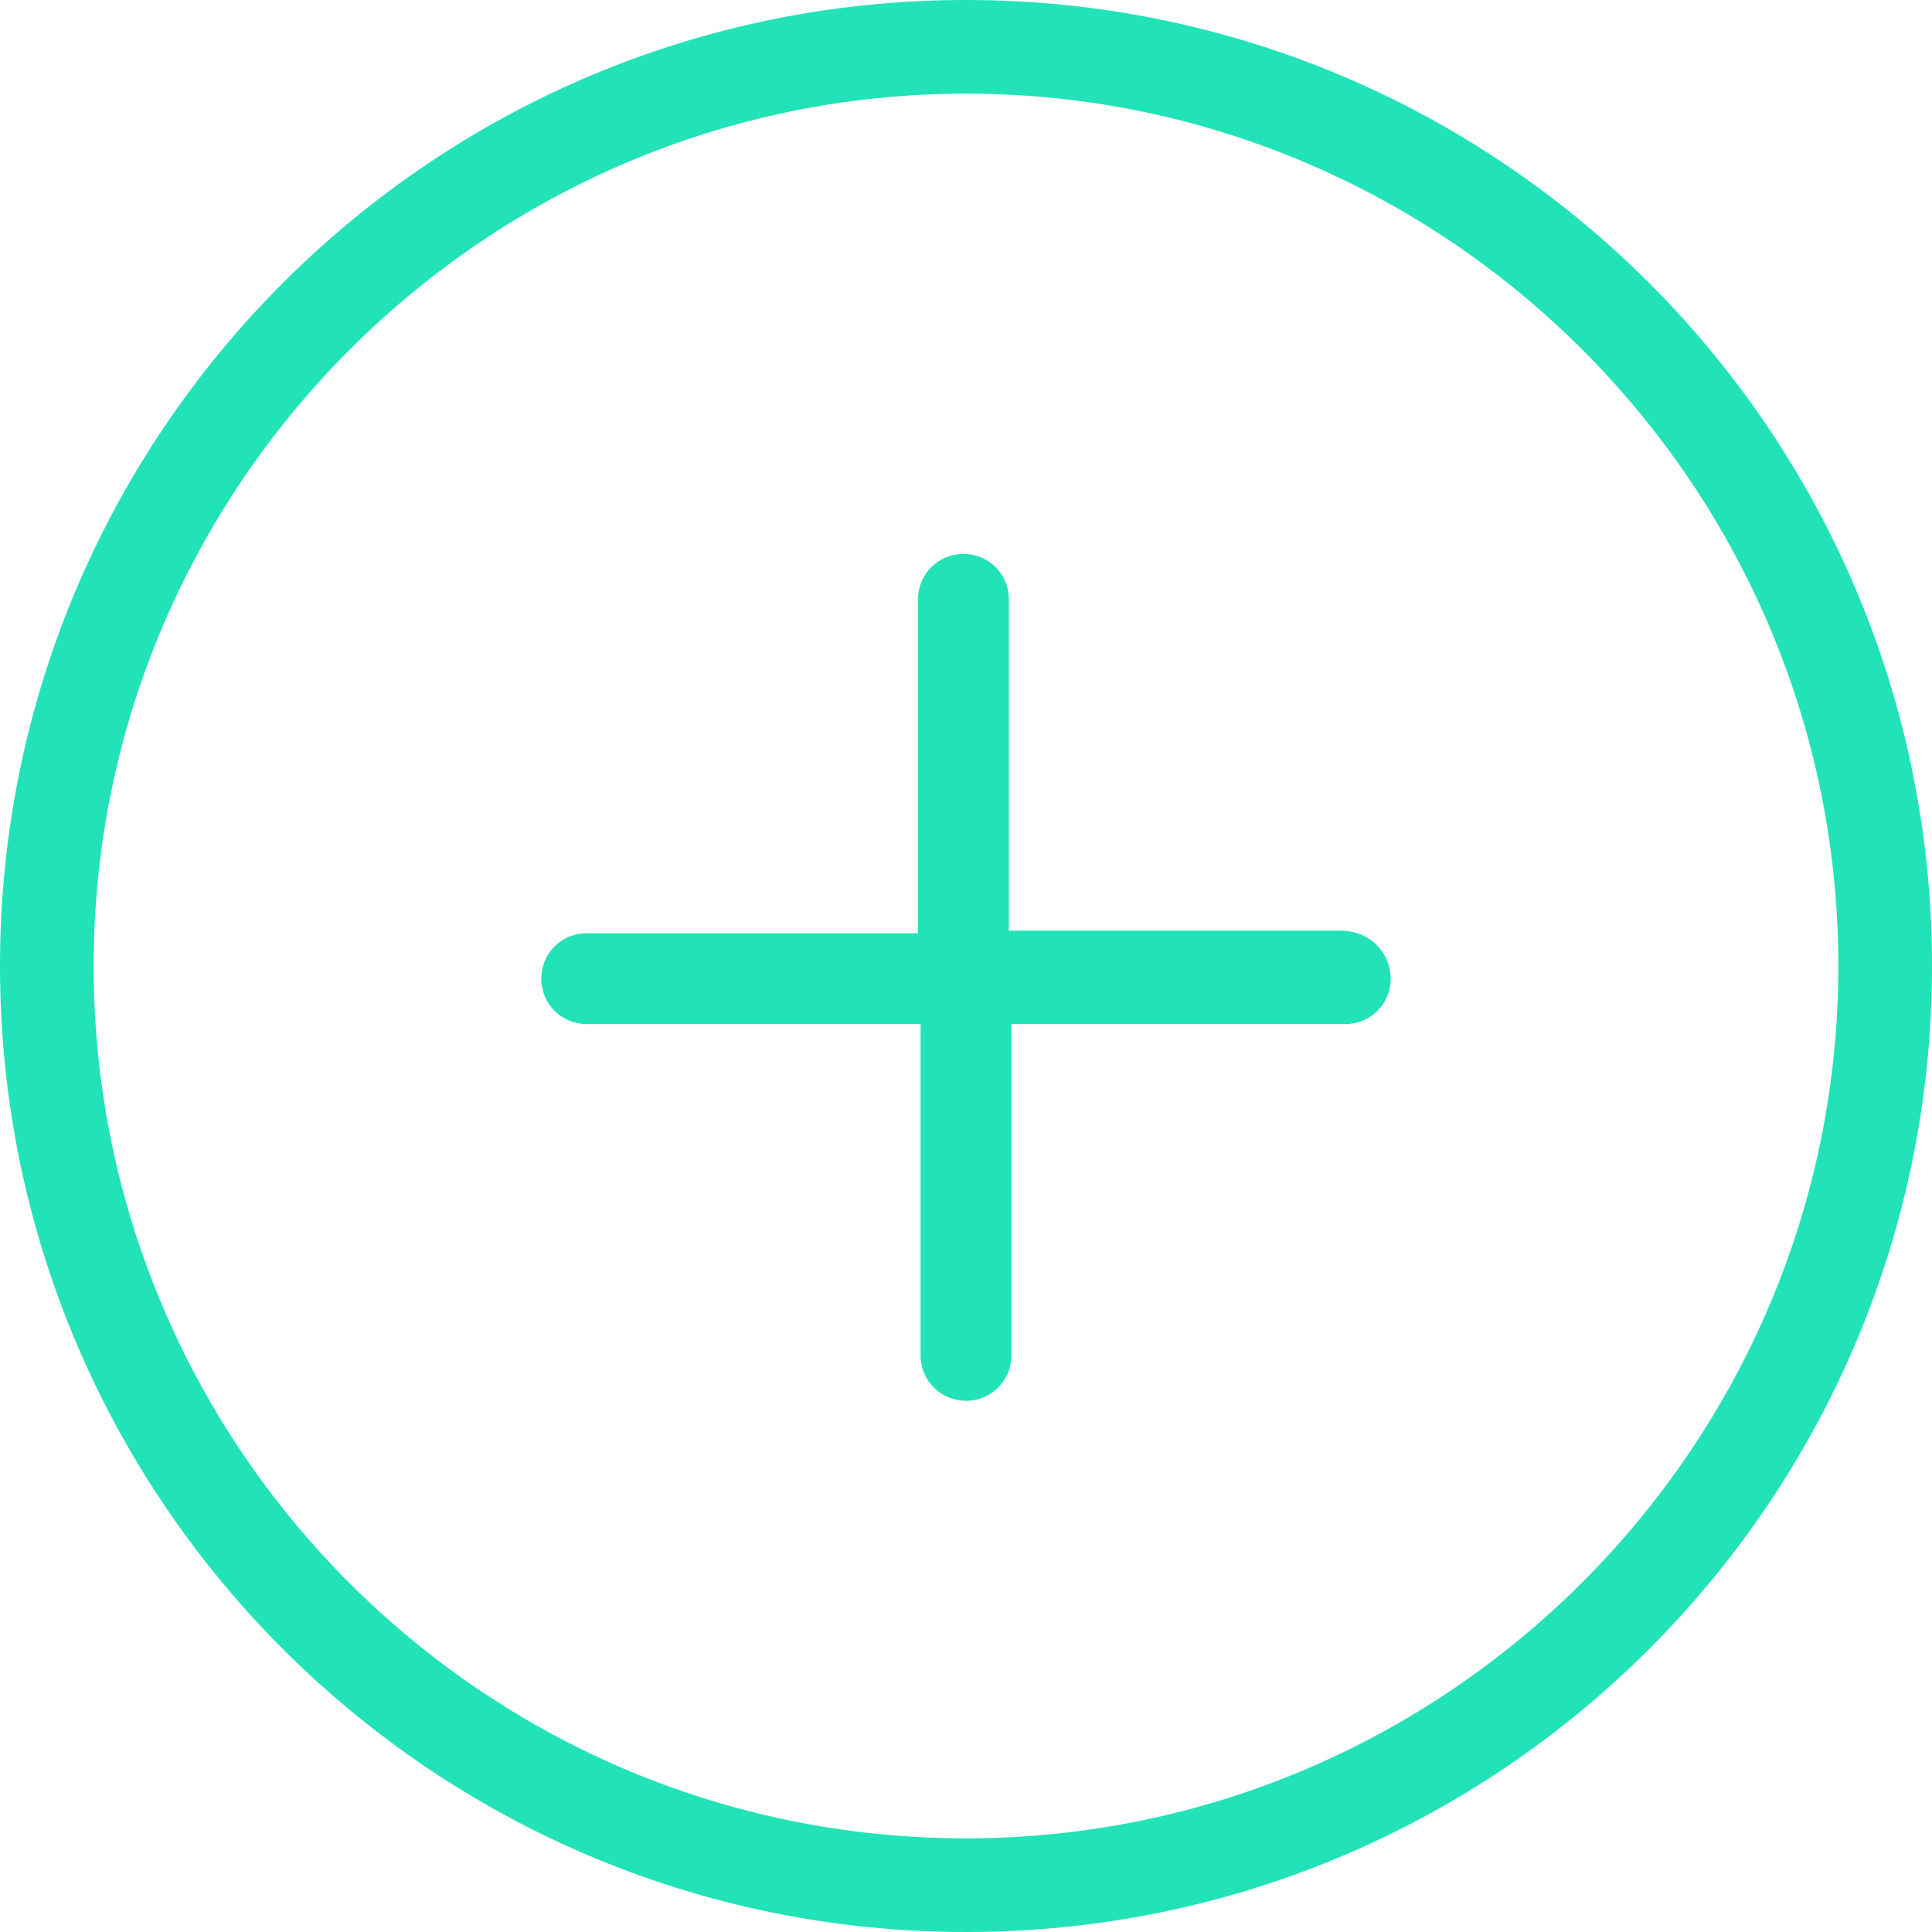 <?xml version="1.0" encoding="iso-8859-1"?>
<!-- Generator: Adobe Illustrator 18.1.1, SVG Export Plug-In . SVG Version: 6.00 Build 0)  -->
<svg xmlns="http://www.w3.org/2000/svg" xmlns:xlink="http://www.w3.org/1999/xlink" version="1.1" id="Capa_1" x="0px" y="0px" viewBox="0 0 612.074 612.074" style="enable-background:new 0 0 612.074 612.074;" xml:space="preserve" width="512px" height="512px">
<g>
	<path d="M306.037,0C136.997,0,0,136.997,0,306.037s136.997,306.037,306.037,306.037s306.037-136.997,306.037-306.037   S475.077,0,306.037,0z M306.037,582.405c-153.019,0-276.368-124.165-276.368-276.368S153.834,29.669,306.037,29.669   s276.368,124.165,276.368,276.368S458.24,582.405,306.037,582.405z M440.587,310.042c0,8.011-6.379,14.39-14.39,14.39h-105.77   v104.955c0,8.011-6.379,14.39-14.39,14.39c-8.011,0-14.39-6.379-14.39-14.39V324.432h-105.77c-8.011,0-14.39-6.379-14.39-14.39   c0-8.011,6.379-14.39,14.39-14.39h104.955v-105.77c0-8.011,6.379-14.39,14.39-14.39c8.011,0,14.39,6.379,14.39,14.39v104.955   h104.955C434.208,294.837,440.587,302.032,440.587,310.042z" fill="#21E3B7"/>
</g>
<g>
</g>
<g>
</g>
<g>
</g>
<g>
</g>
<g>
</g>
<g>
</g>
<g>
</g>
<g>
</g>
<g>
</g>
<g>
</g>
<g>
</g>
<g>
</g>
<g>
</g>
<g>
</g>
<g>
</g>
</svg>
